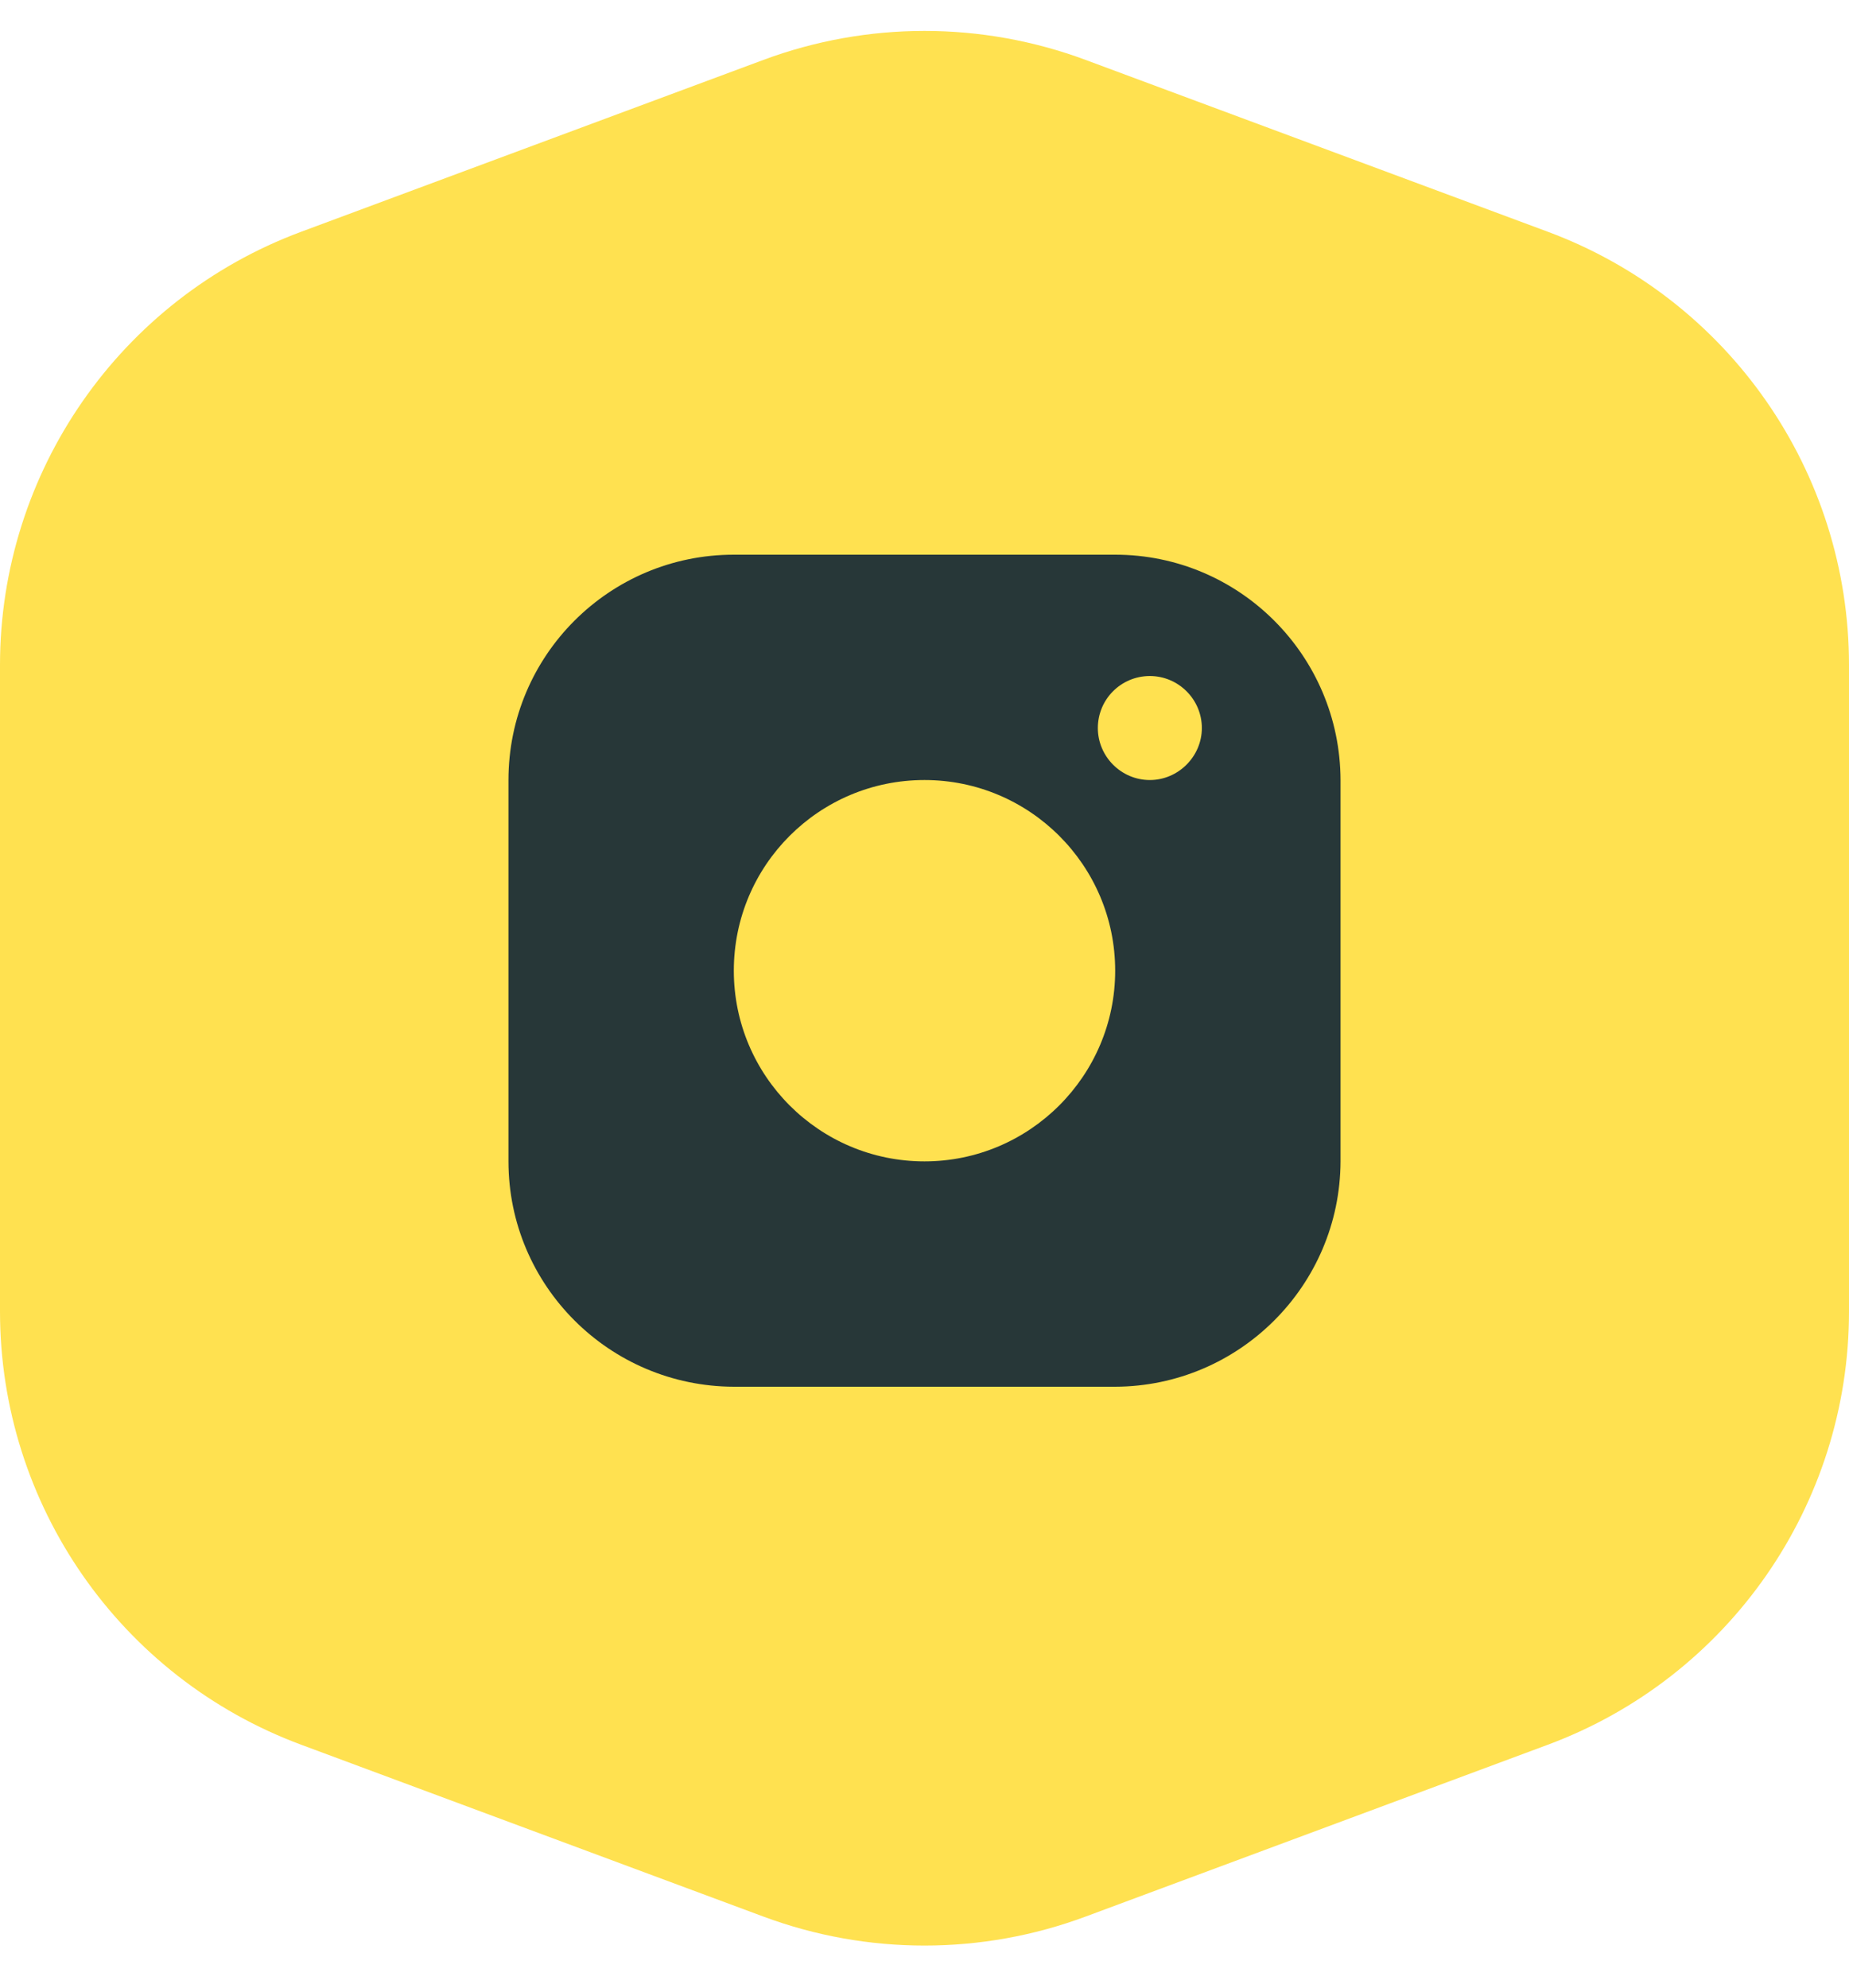 <svg width="40" height="43" viewBox="0 0 40 43" fill="none" xmlns="http://www.w3.org/2000/svg">
<path fill-rule="evenodd" clip-rule="evenodd" d="M40 28.372C40 32.55 37.402 36.289 33.485 37.745L23.485 41.463C21.237 42.299 18.763 42.299 16.515 41.463L6.515 37.745C2.598 36.289 0 32.55 0 28.372V14.387C0 10.209 2.598 6.47 6.515 5.014L16.515 1.296C18.763 0.46 21.237 0.46 23.485 1.296L33.485 5.014C37.402 6.47 40 10.209 40 14.387V28.372Z" fill="#FFE150"/>
<path fill-rule="evenodd" clip-rule="evenodd" d="M24.125 12H15.875C13.182 12 11 14.182 11 16.875V25.125C11 27.81 13.182 29.992 15.875 30H24.125C26.81 29.992 28.992 27.81 29 25.125V16.875C28.992 14.182 26.81 12 24.125 12ZM20 25.125C17.72 25.125 15.875 23.273 15.875 21C15.875 18.72 17.72 16.875 20 16.875C22.273 16.875 24.125 18.72 24.125 21C24.125 23.273 22.273 25.125 20 25.125ZM23.75 15.75C23.75 16.365 24.253 16.875 24.875 16.875C25.49 16.875 26 16.365 26 15.75C26 15.127 25.49 14.625 24.875 14.625C24.253 14.625 23.75 15.127 23.75 15.75Z" fill="#273738"/>
</svg>
